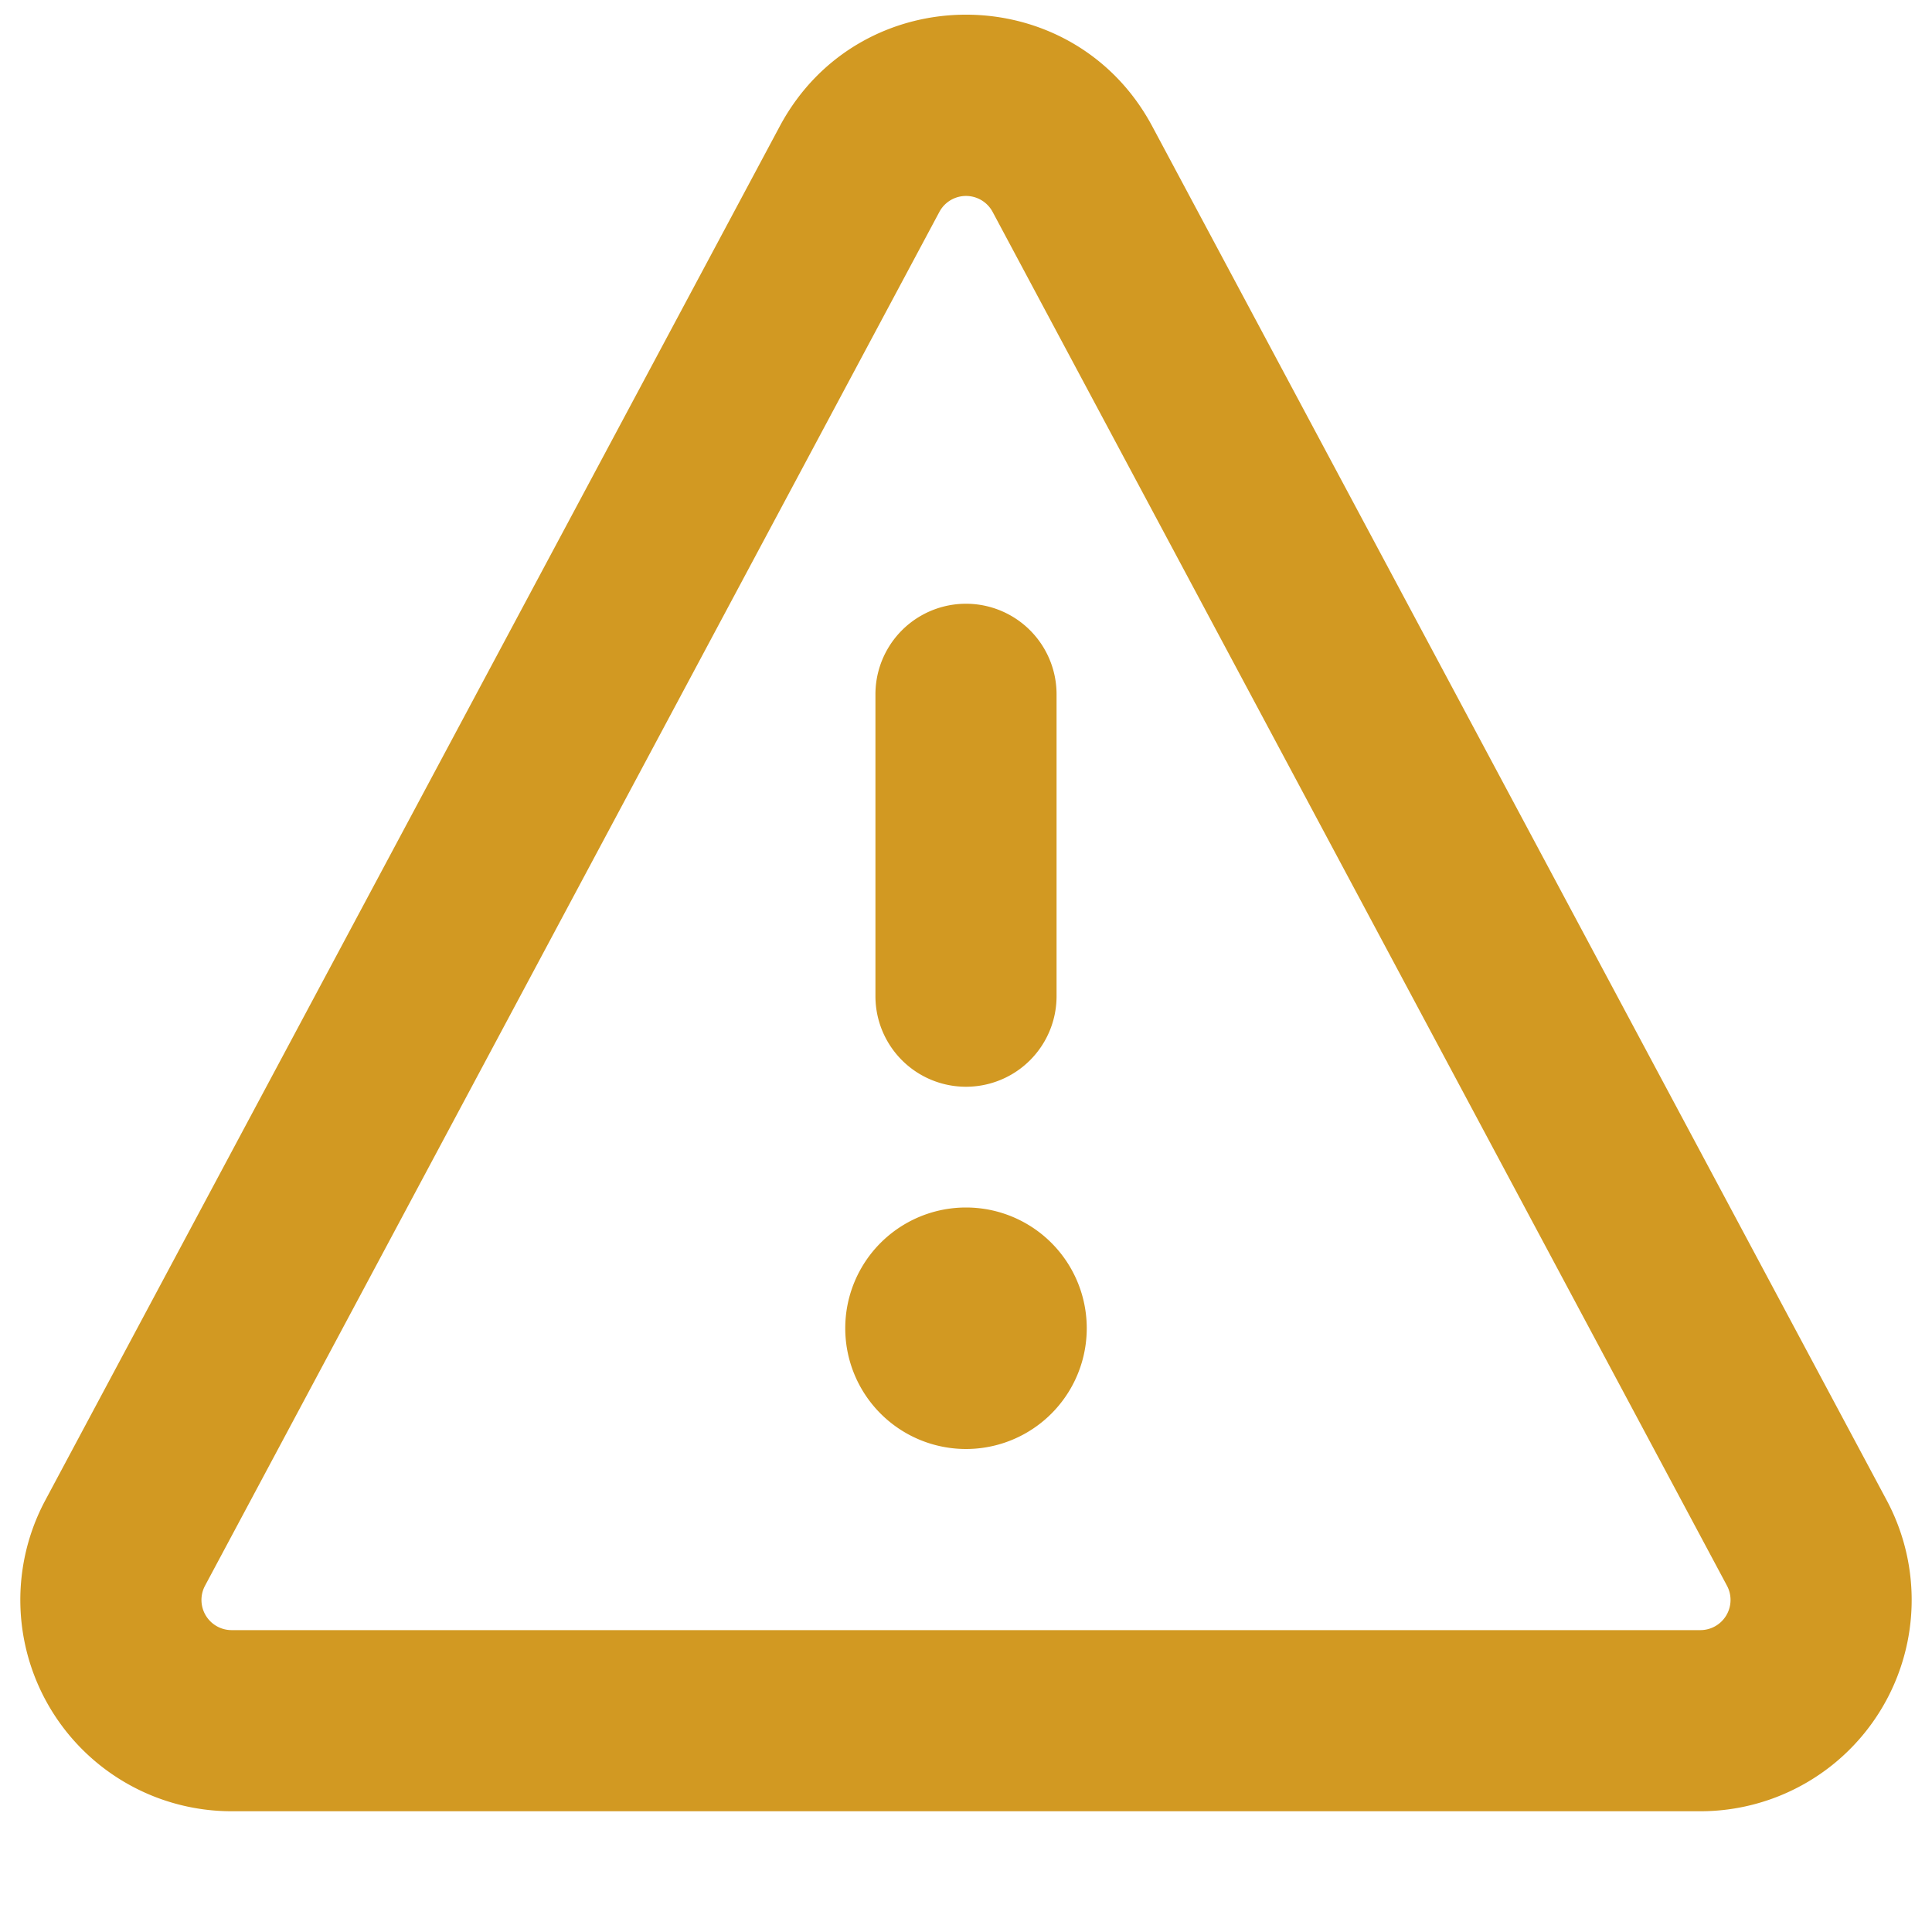 <svg version="1.1" width="14" height="14" viewBox="0 0 16 16" class="octicon octicon-alert" aria-hidden="true" xmlns="http://www.w3.org/2000/svg" xmlns:xlink="http://www.w3.org/1999/xlink" fill="#d29922"><path fill-rule="evenodd" d="M8.22 1.754a.25.25 0 00-.44 0L1.698 13.132a.25.25 0 00.22.368h12.164a.25.25 0 00.22-.368L8.22 1.754zm-1.763-.707c.659-1.234 2.427-1.234 3.086 0l6.082 11.378A1.75 1.75 0 0114.082 15H1.918a1.75 1.75 0 01-1.543-2.575L6.457 1.047zM9 11a1 1 0 11-2 0 1 1 0 012 0zm-.25-5.25a.75.75 0 00-1.5 0v2.5a.75.75 0 001.5 0v-2.5z"/></svg>